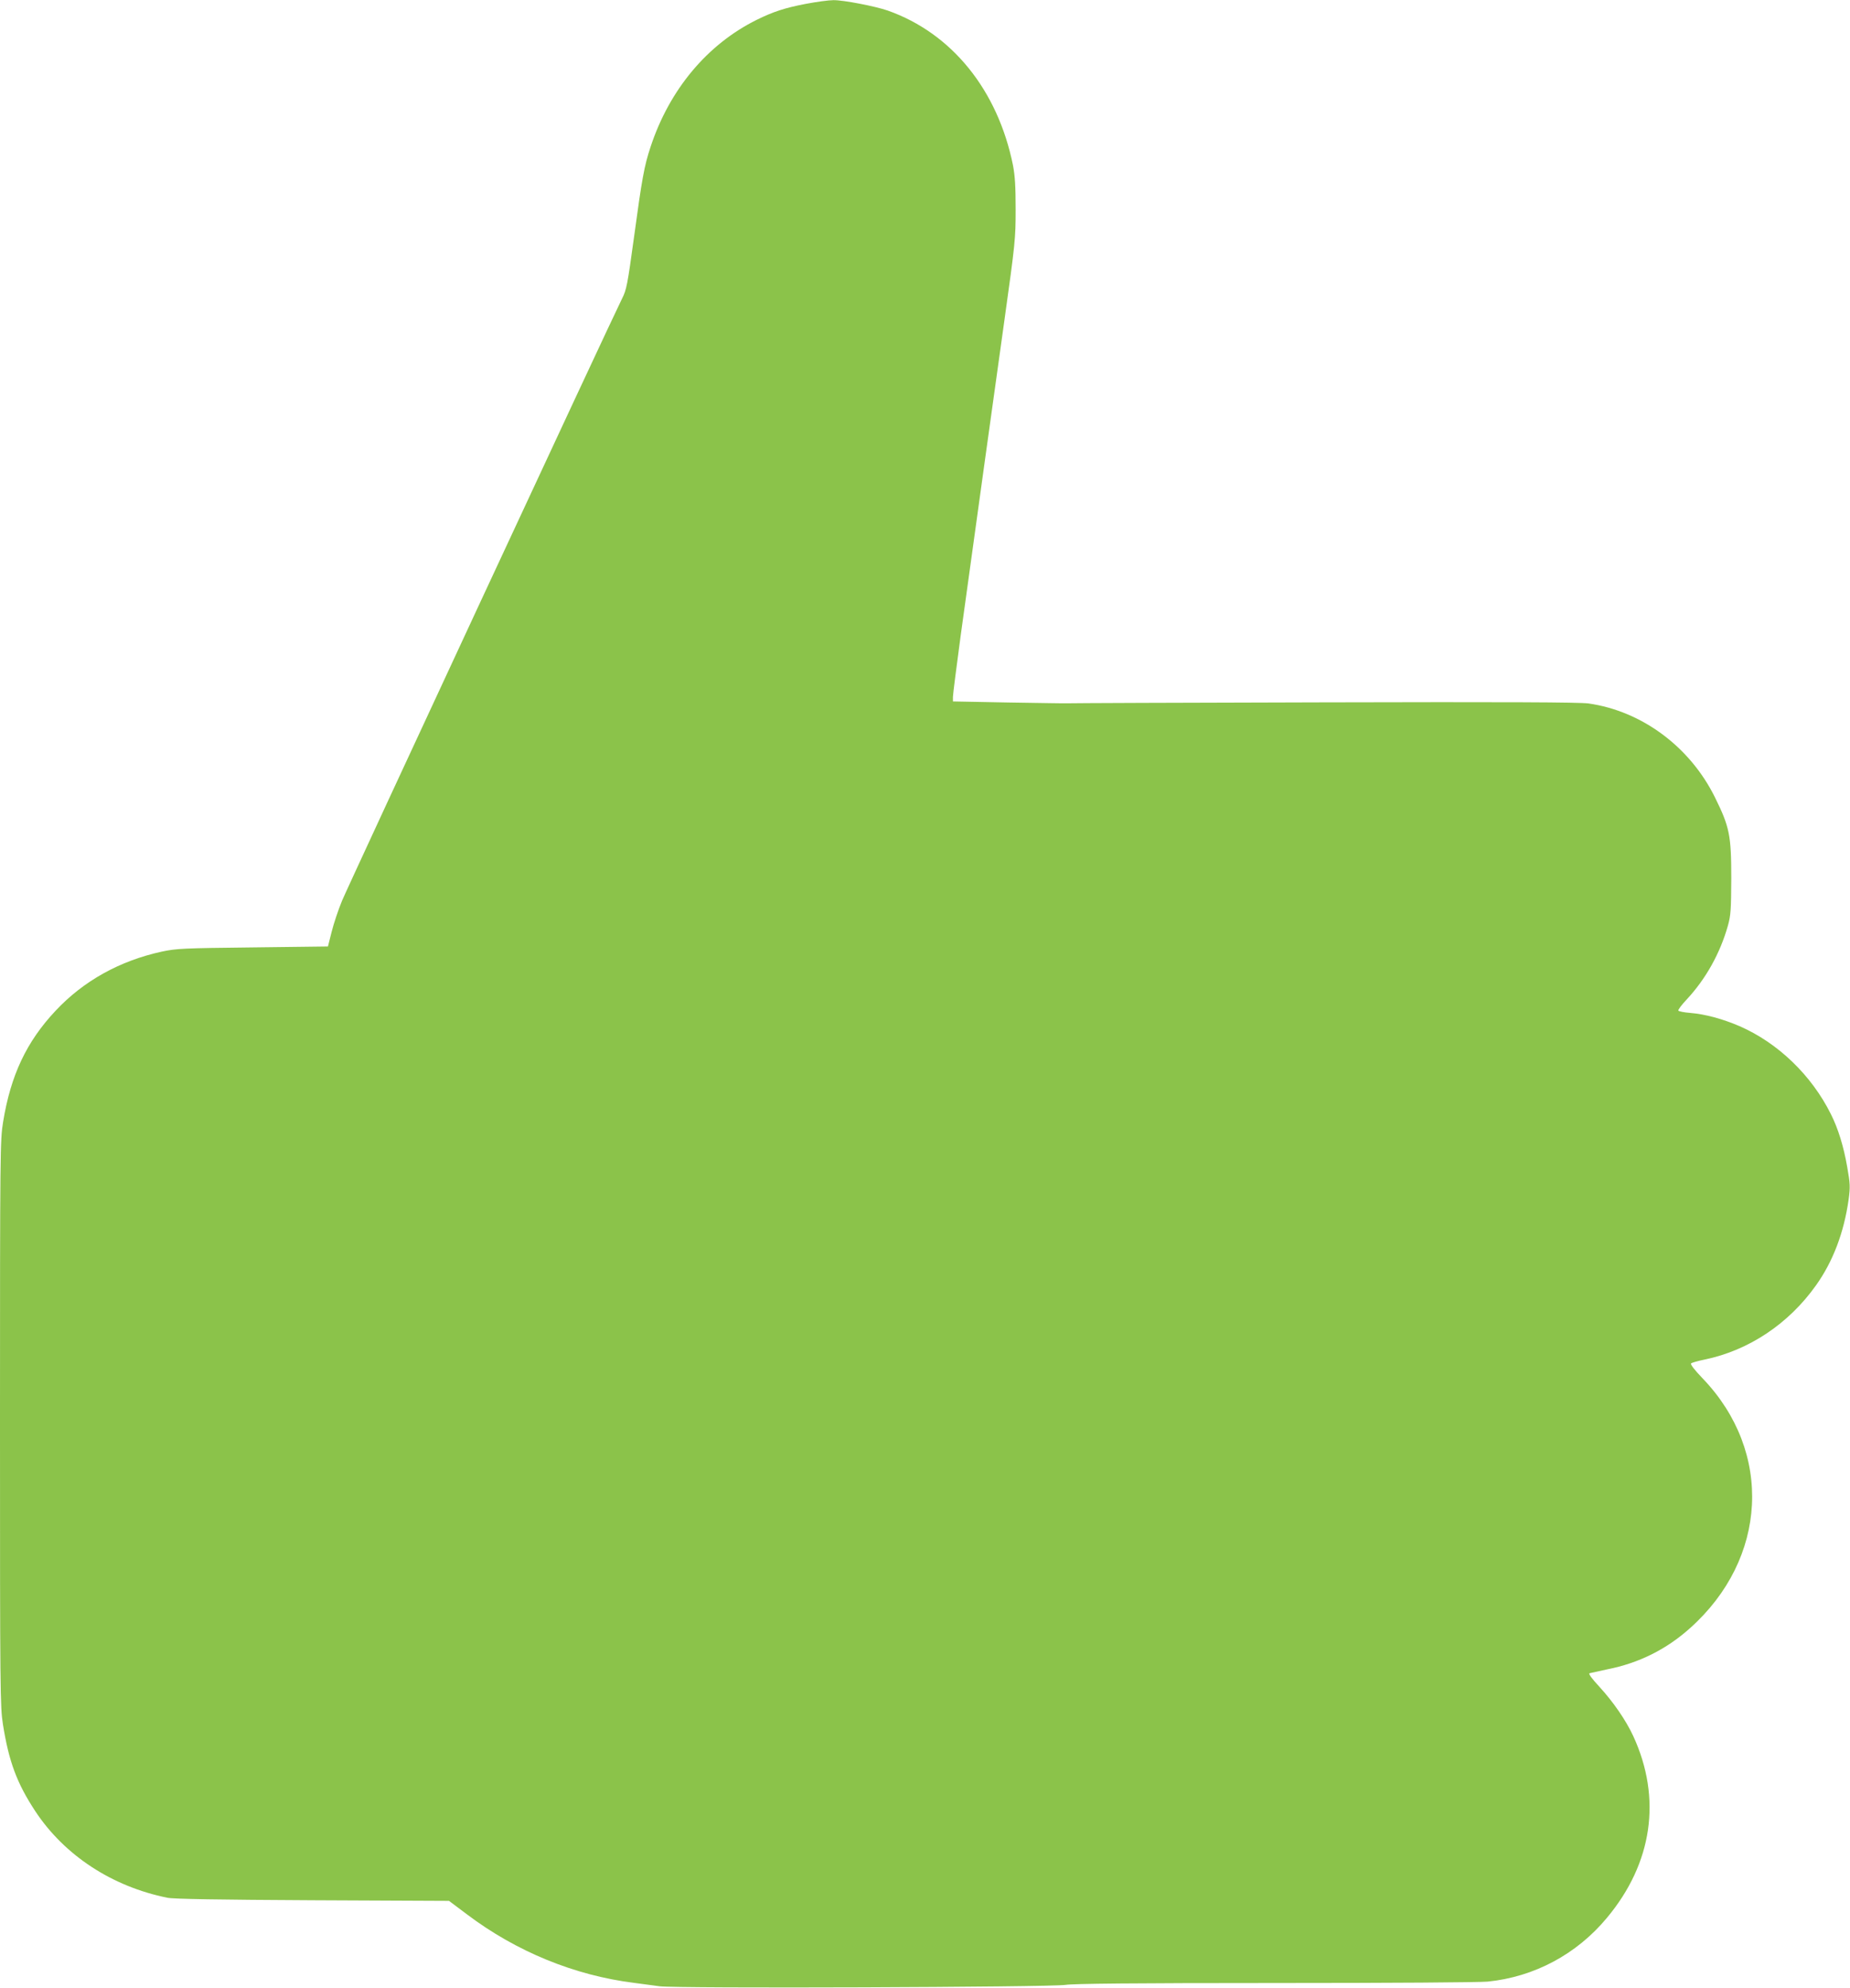 <?xml version="1.0" standalone="no"?>
<!DOCTYPE svg PUBLIC "-//W3C//DTD SVG 20010904//EN"
 "http://www.w3.org/TR/2001/REC-SVG-20010904/DTD/svg10.dtd">
<svg version="1.0" xmlns="http://www.w3.org/2000/svg"
 width="1192pt" height="1280pt" viewBox="0 0 1192 1280"
 preserveAspectRatio="xMidYMid meet">
<g transform="translate(0,1280) scale(0.1,-0.1)"
fill="#8bc34a" stroke="none">
<path d="M5191 12775 c-135 -26 -208 -50 -316 -103 -318 -158 -561 -448 -683
-817 -41 -124 -55 -200 -107 -583 -42 -306 -48 -338 -77 -395 -69 -137 -1764
-3780 -1804 -3877 -24 -58 -54 -148 -67 -200 l-24 -95 -484 -6 c-450 -5 -491
-7 -586 -27 -271 -59 -504 -188 -685 -381 -187 -199 -289 -415 -338 -716 -19
-116 -20 -180 -20 -1940 0 -1735 1 -1826 19 -1940 38 -238 89 -377 208 -558
188 -285 495 -486 852 -558 38 -8 337 -13 935 -16 l879 -4 116 -87 c318 -240
693 -393 1076 -441 50 -7 124 -16 165 -22 106 -15 2519 -6 2615 9 50 8 442 12
1345 12 764 0 1315 4 1375 9 300 30 574 176 769 411 294 352 354 769 170 1169
-47 102 -129 221 -219 319 -49 53 -72 84 -63 87 7 2 58 13 114 25 203 40 380
128 533 265 501 447 536 1135 82 1608 -51 53 -81 91 -75 97 5 5 44 16 88 25
284 59 541 230 717 478 109 153 180 339 210 552 11 82 10 102 -9 210 -23 133
-59 249 -105 340 -125 251 -341 459 -589 567 -107 46 -220 77 -316 85 -40 3
-75 10 -78 15 -3 5 21 37 54 72 123 132 215 297 265 474 19 68 21 103 22 307
0 275 -11 330 -105 520 -161 326 -471 556 -815 605 -58 8 -528 10 -1715 7
-899 -2 -1639 -5 -1645 -6 -5 -1 -173 2 -372 5 l-363 7 0 29 c0 17 23 195 50
396 110 795 213 1541 282 2032 69 494 72 523 72 710 0 149 -4 216 -17 285 -98
485 -394 851 -807 997 -81 28 -287 68 -350 67 -30 0 -111 -11 -179 -24z"/>
</g>
</svg>

